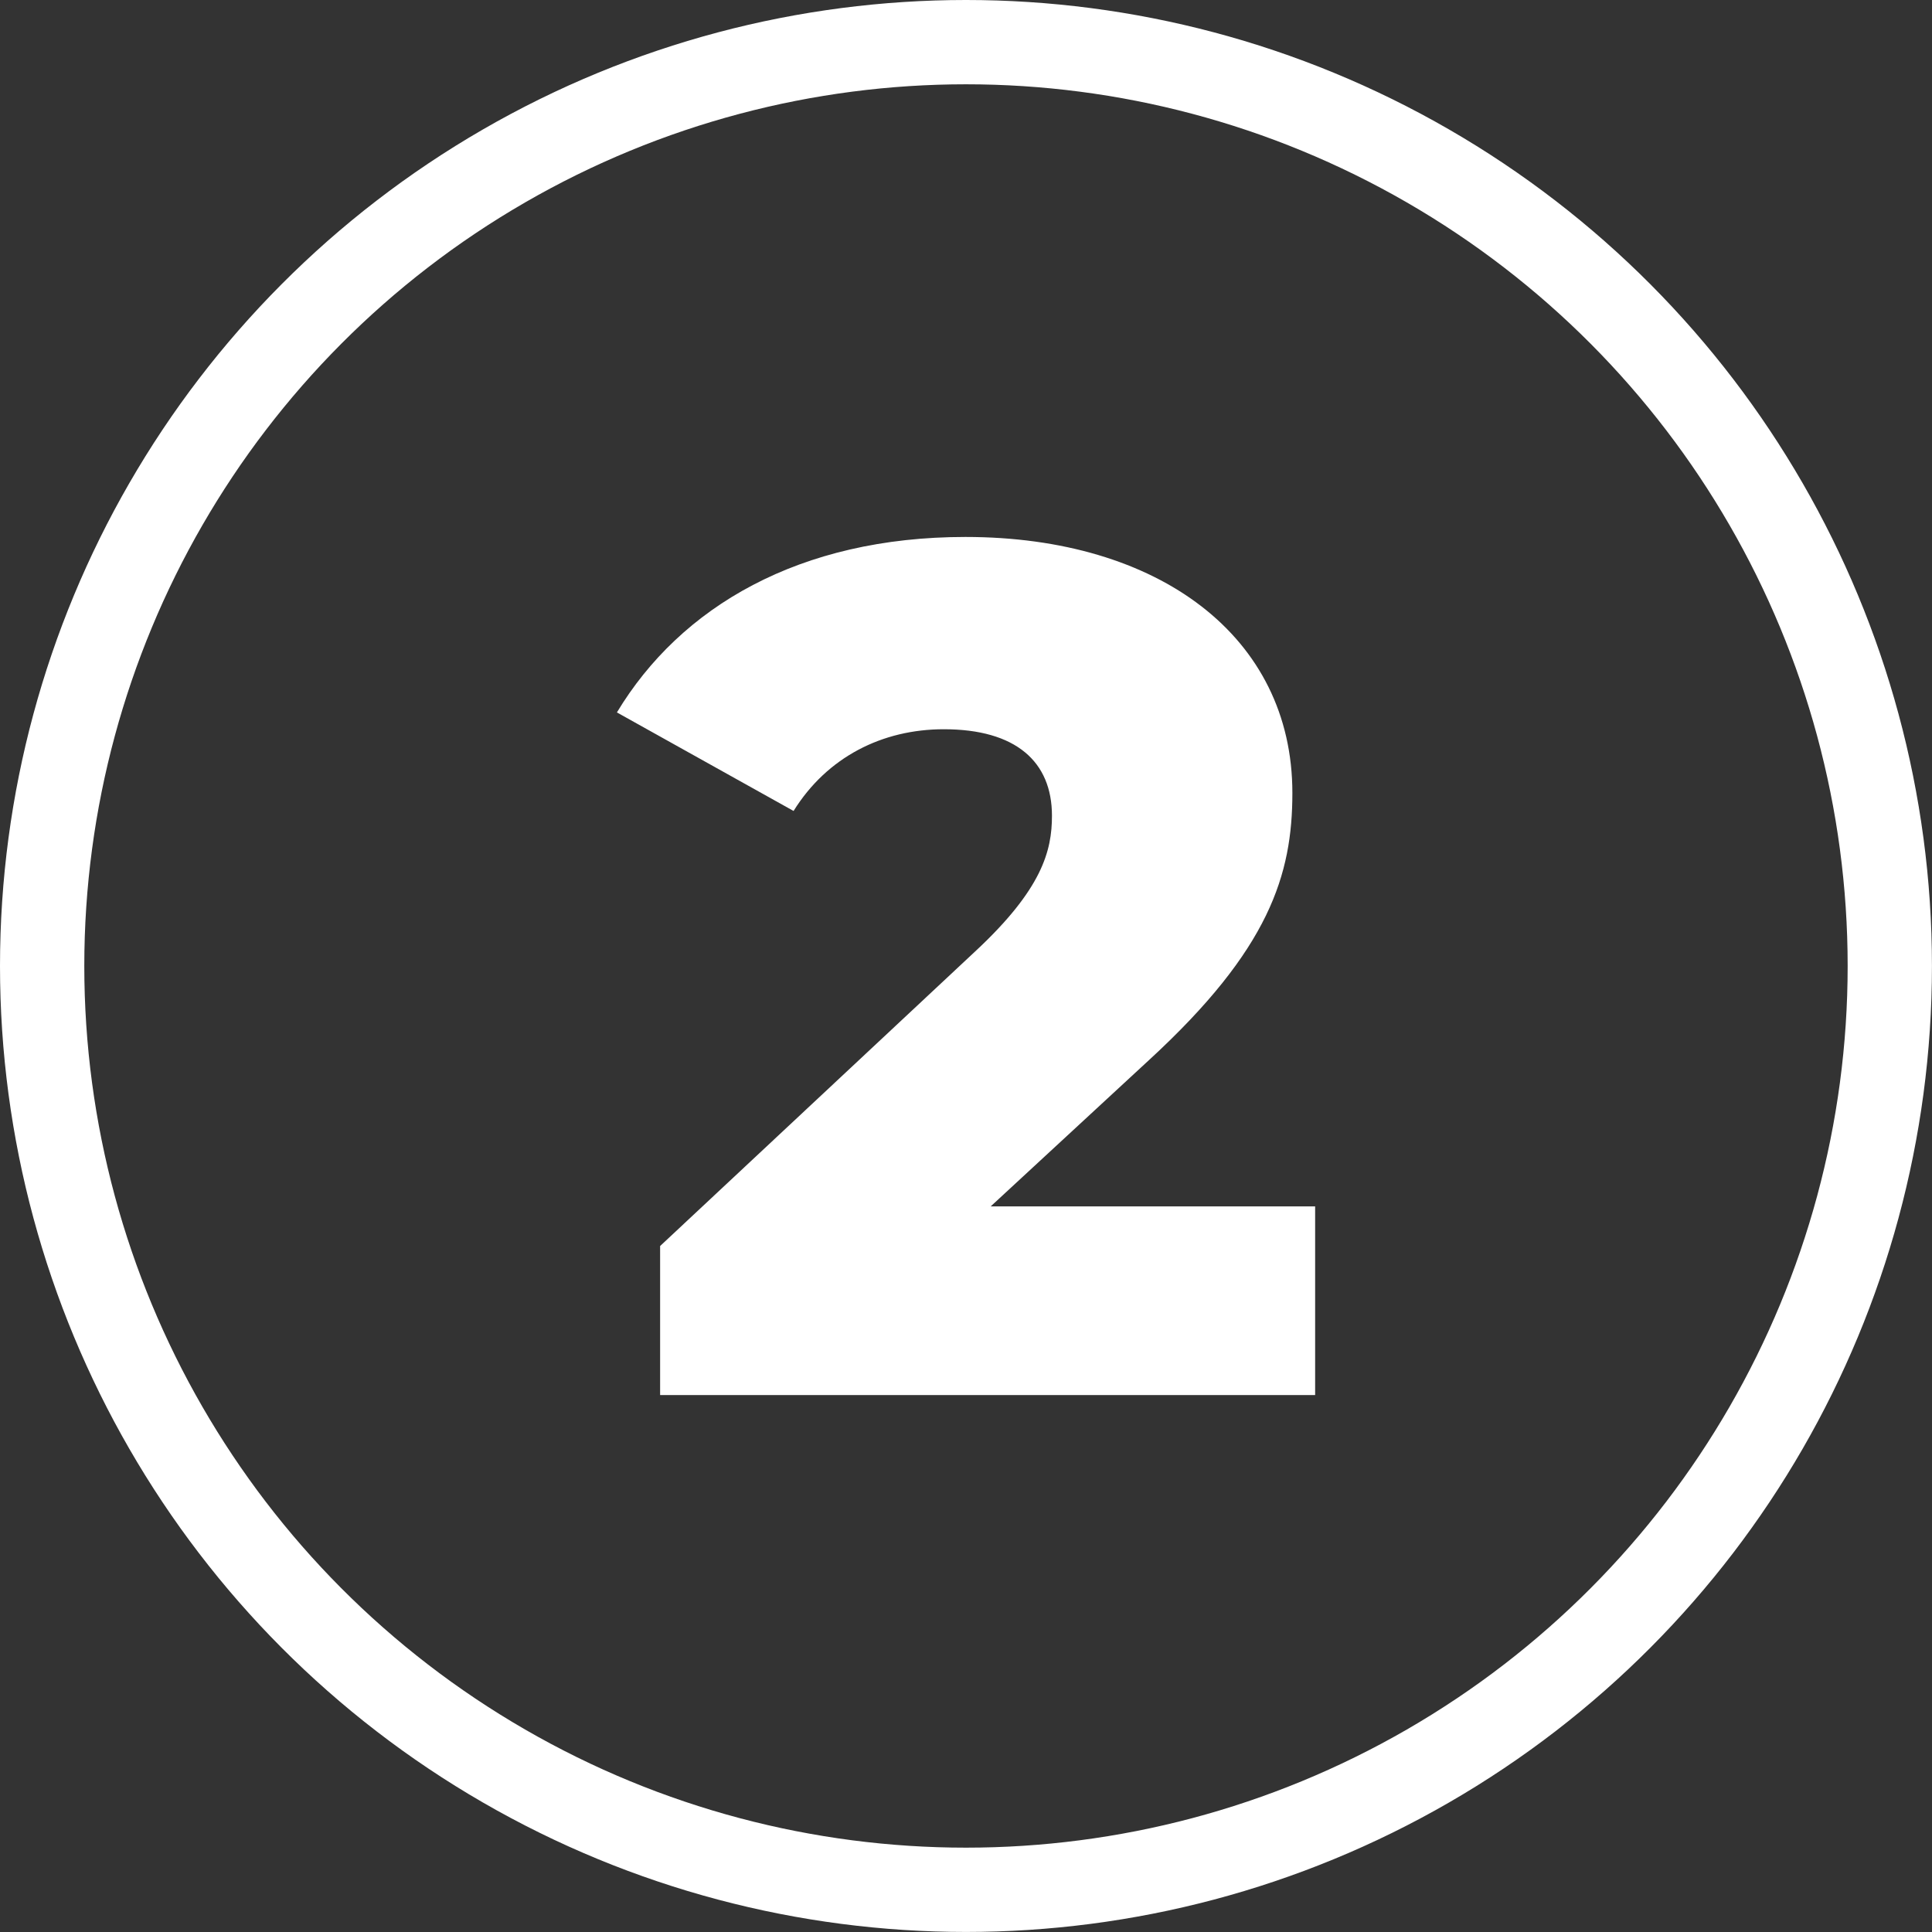 <?xml version="1.0" encoding="UTF-8"?>
<svg id="Capa_2" data-name="Capa 2" xmlns="http://www.w3.org/2000/svg" viewBox="0 0 435.47 435.47">
  <rect x="0" y="0" width="435.47" height="435.47" fill="#333333" stroke="none"/>
  <defs>
    <style>
      .cls-1 {
        fill: none;
        stroke: #FFFFFF;
        stroke-miterlimit: 10;
        stroke-width: 19px;
      }

      .cls-2 {
        fill: #FFFFFF;
      }
    </style>
  </defs>
  <g id="Capa_1-2" data-name="Capa 1">
    <g>
      <circle class="cls-1" cx="217.73" cy="217.73" r="208.23"/>
      <path class="cls-2" d="M296.43,271.91v42.53h-147.64v-33.59l70.98-66.37c15.17-14.09,17.34-22.76,17.34-30.61,0-12.19-8.13-19.5-24.38-19.5-13.82,0-26.28,6.23-33.86,18.42l-39.82-22.21c14.36-23.84,41.18-39.55,78.56-39.55,43.62,0,73.69,22.49,73.69,57.7,0,18.42-5.15,35.22-32.24,60.14l-35.76,33.05h73.14Z"/>
    </g>
  </g>
</svg>
